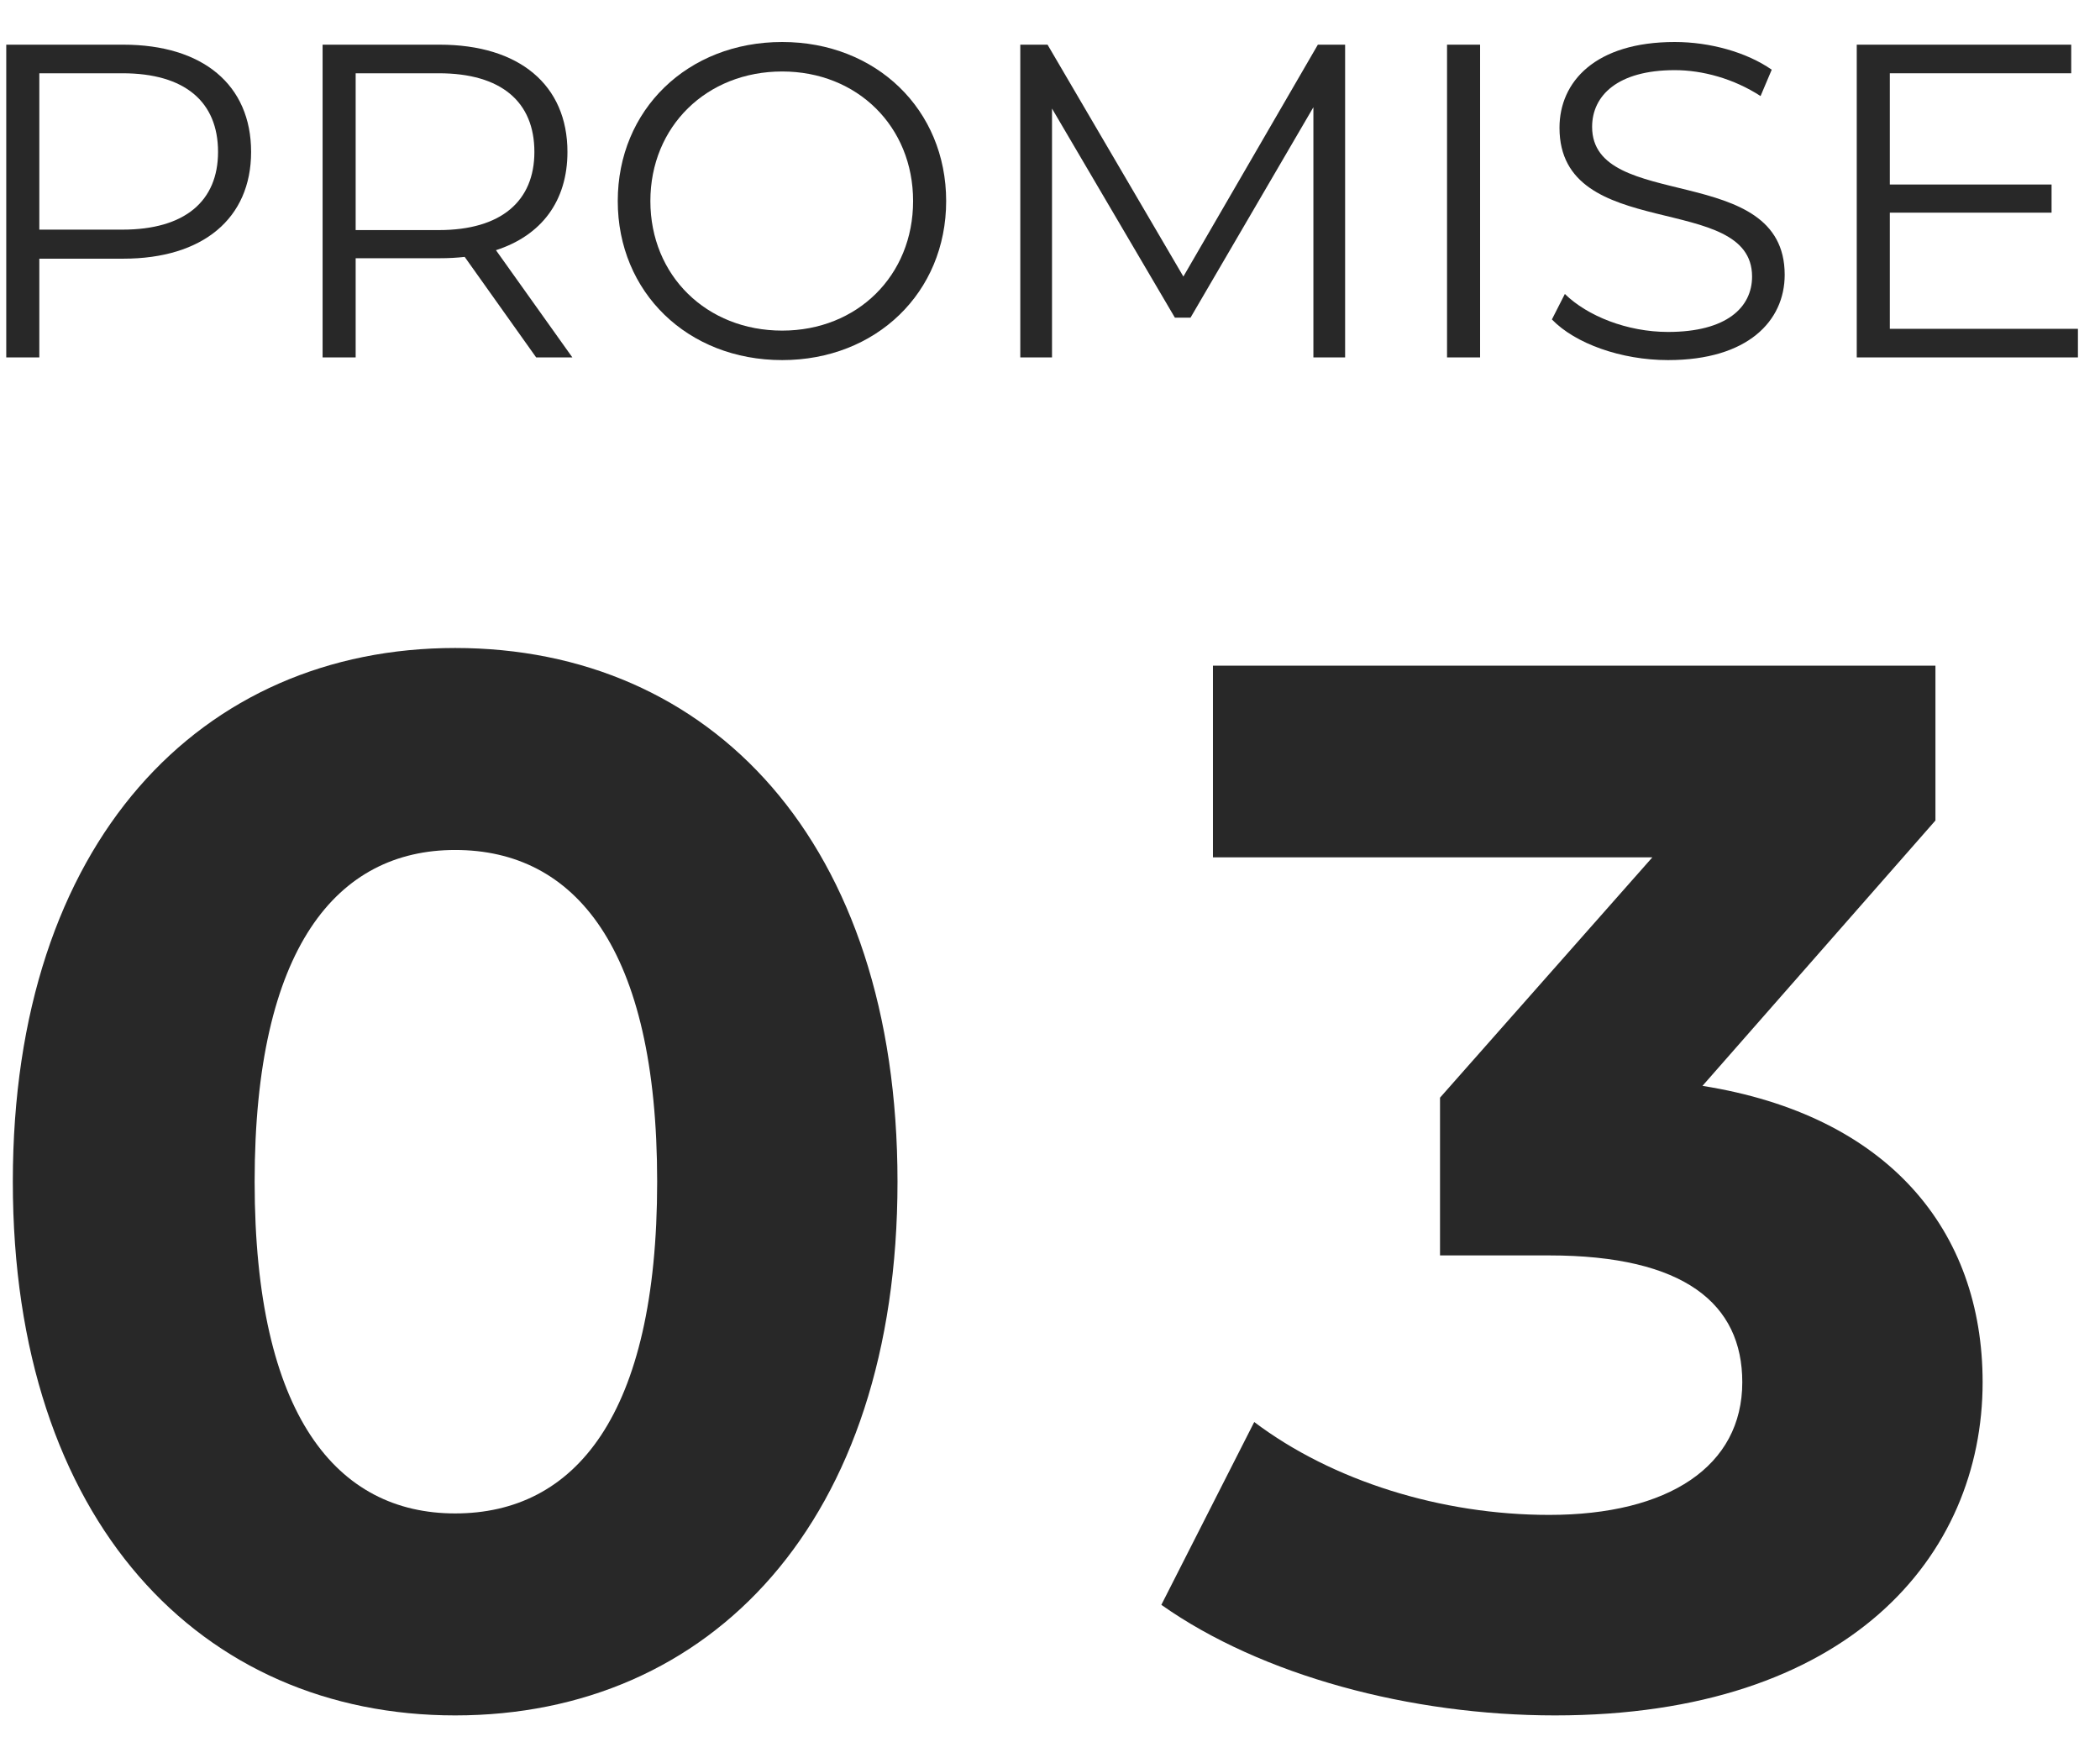 <svg width="47" height="39" viewBox="0 0 47 39" fill="none" xmlns="http://www.w3.org/2000/svg">
<path d="M42.296 7.36L46.506 7.36V8H41.556V1L46.356 1V1.64L42.296 1.64V4.13L45.916 4.13V4.76L42.296 4.76V7.36Z" fill="#282828"/>
<path d="M37.333 8.06C36.283 8.06 35.253 7.69 34.733 7.15L35.023 6.58C35.523 7.07 36.413 7.43 37.333 7.43C38.643 7.43 39.213 6.88 39.213 6.19C39.213 4.27 34.903 5.45 34.903 2.86C34.903 1.83 35.703 0.94 37.483 0.94C38.273 0.94 39.093 1.17 39.653 1.56L39.403 2.15C38.803 1.76 38.103 1.57 37.483 1.57C36.203 1.57 35.633 2.14 35.633 2.84C35.633 4.76 39.943 3.6 39.943 6.15C39.943 7.18 39.123 8.06 37.333 8.06Z" fill="#282828"/>
<path d="M32.386 8V1L33.126 1V8H32.386Z" fill="#282828"/>
<path d="M29.495 1L30.105 1V8H29.395V2.4L26.645 7.11H26.295L23.545 2.43V8H22.835V1L23.445 1L26.485 6.19L29.495 1Z" fill="#282828"/>
<path d="M17.506 8.06C15.386 8.06 13.826 6.54 13.826 4.5C13.826 2.46 15.386 0.94 17.506 0.94C19.606 0.94 21.176 2.45 21.176 4.5C21.176 6.55 19.606 8.06 17.506 8.06ZM17.506 7.4C19.186 7.4 20.436 6.17 20.436 4.5C20.436 2.83 19.186 1.6 17.506 1.6C15.816 1.6 14.556 2.83 14.556 4.5C14.556 6.17 15.816 7.4 17.506 7.4Z" fill="#282828"/>
<path d="M12.81 8H12L10.4 5.75C10.22 5.77 10.04 5.78 9.84 5.78H7.96V8H7.22L7.22 1L9.84 1C11.62 1 12.7 1.9 12.7 3.4C12.7 4.5 12.12 5.27 11.1 5.6L12.81 8ZM9.82 5.15C11.22 5.15 11.96 4.5 11.96 3.4C11.96 2.28 11.22 1.64 9.82 1.64L7.96 1.64L7.96 5.15H9.82Z" fill="#282828"/>
<path d="M2.76 1C4.54 1 5.62 1.9 5.62 3.4C5.62 4.89 4.54 5.79 2.76 5.79H0.88L0.88 8H0.14L0.14 1L2.76 1ZM2.74 5.14C4.14 5.14 4.88 4.5 4.88 3.4C4.88 2.28 4.14 1.64 2.74 1.64L0.88 1.64L0.88 5.14H2.74Z" fill="#282828"/>
<path d="M38.103 24.305C42.261 24.965 44.373 27.539 44.373 30.938C44.373 34.832 41.37 38.396 34.803 38.396C31.569 38.396 28.236 37.505 25.992 35.921L28.071 31.829C29.82 33.149 32.262 33.908 34.671 33.908C37.344 33.908 38.994 32.819 38.994 30.938C38.994 29.189 37.707 28.1 34.671 28.1H32.229V24.569L36.981 19.19H27.147V14.9L43.317 14.9V18.365L38.103 24.305Z" fill="#282828"/>
<path d="M10.187 38.396C4.511 38.396 0.287 34.073 0.287 26.45C0.287 18.827 4.511 14.504 10.187 14.504C15.896 14.504 20.087 18.827 20.087 26.45C20.087 34.073 15.896 38.396 10.187 38.396ZM10.187 33.875C12.86 33.875 14.708 31.697 14.708 26.45C14.708 21.203 12.86 19.025 10.187 19.025C7.547 19.025 5.699 21.203 5.699 26.45C5.699 31.697 7.547 33.875 10.187 33.875Z" fill="#282828"/>
</svg>
